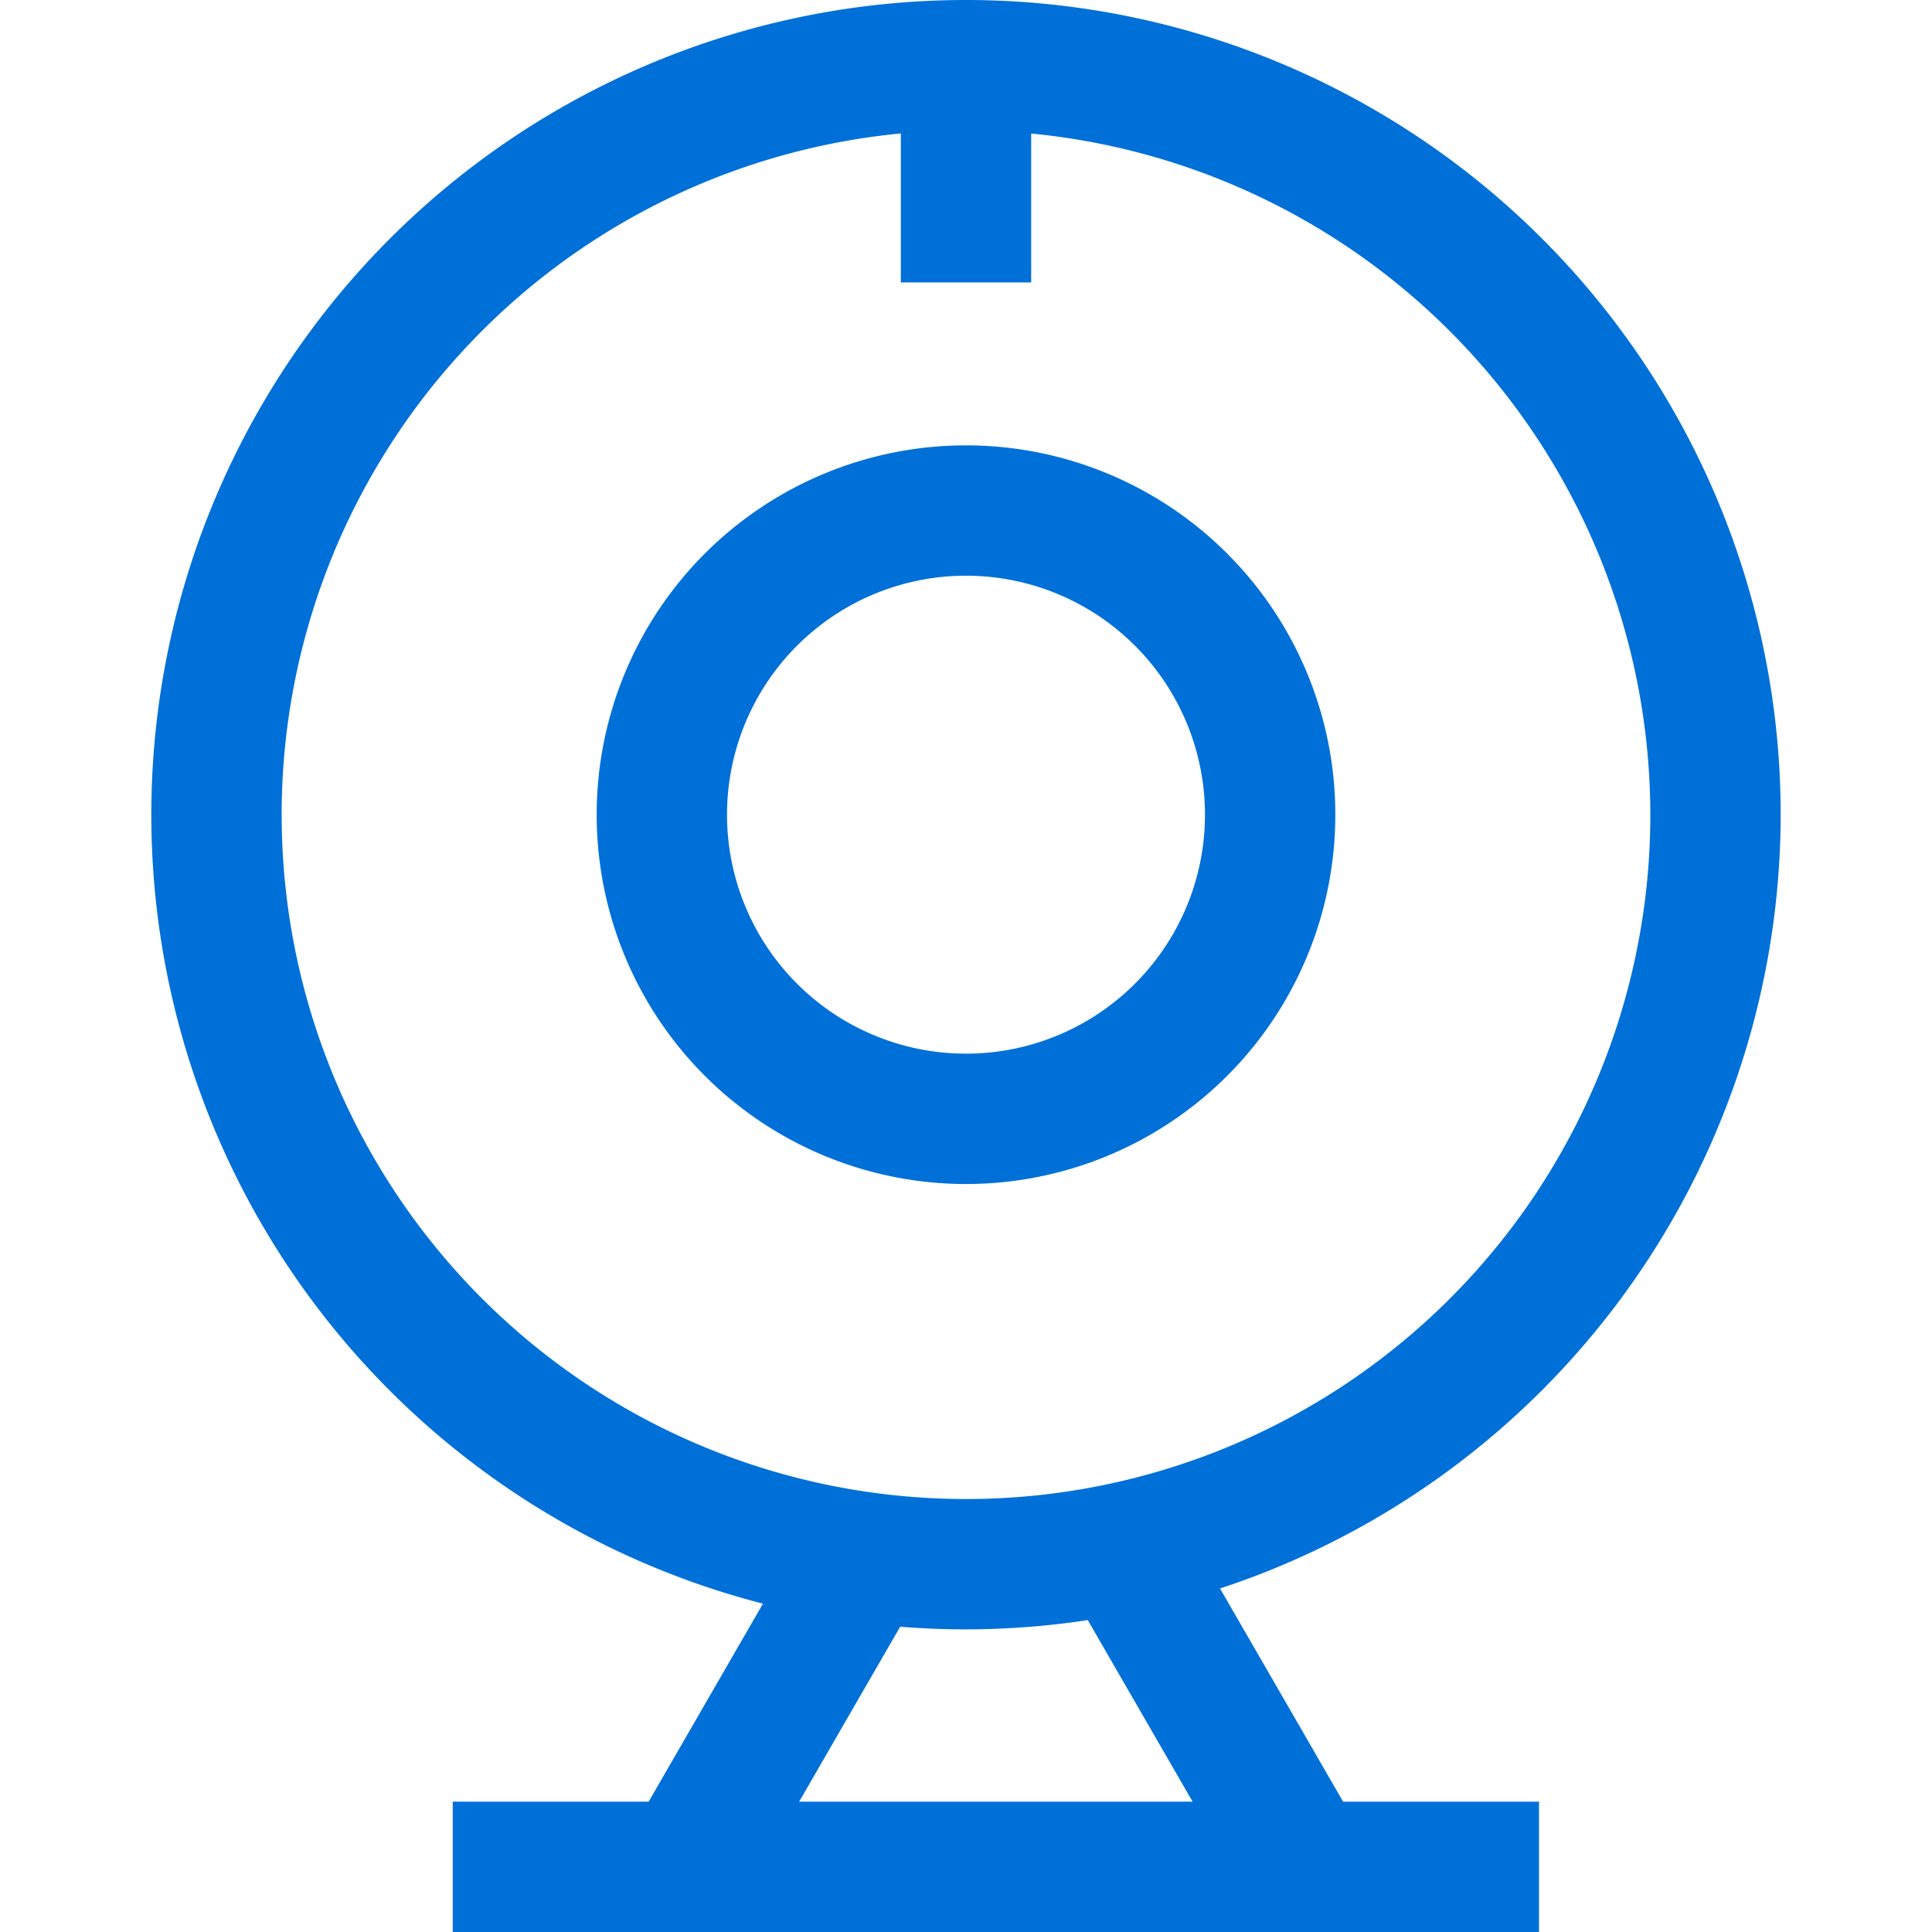 <?xml version="1.0" standalone="no"?><!DOCTYPE svg PUBLIC "-//W3C//DTD SVG 1.1//EN" "http://www.w3.org/Graphics/SVG/1.1/DTD/svg11.dtd"><svg t="1686566391106" class="icon" viewBox="0 0 1024 1024" version="1.1" xmlns="http://www.w3.org/2000/svg" p-id="125741" width="45" height="45" xmlns:xlink="http://www.w3.org/1999/xlink"><path d="M512 627.55a195.749 195.749 0 1 1 195.749-195.749 195.749 195.749 0 0 1-195.749 195.749z m0-322.411a126.661 126.661 0 1 0 126.661 126.661 126.661 126.661 0 0 0-126.661-126.661zM239.966 954.912h575.734v69.088h-575.734z" p-id="125742" fill="#0070d9"></path><path d="M575.647 857.135l59.83-34.544 86.36 149.581-59.83 34.544zM333.822 972.195l86.36-149.576 59.83 34.544-86.36 149.576zM477.456 34.544h69.088v115.147H477.456z" p-id="125743" fill="#0070d9"></path><path d="M512 863.601a431.8 431.8 0 1 1 431.8-431.8 432.318 432.318 0 0 1-431.8 431.8z m0-794.513a362.712 362.712 0 1 0 362.712 362.712 363.115 363.115 0 0 0-362.712-362.712z" p-id="125744" fill="#0070d9"></path></svg>